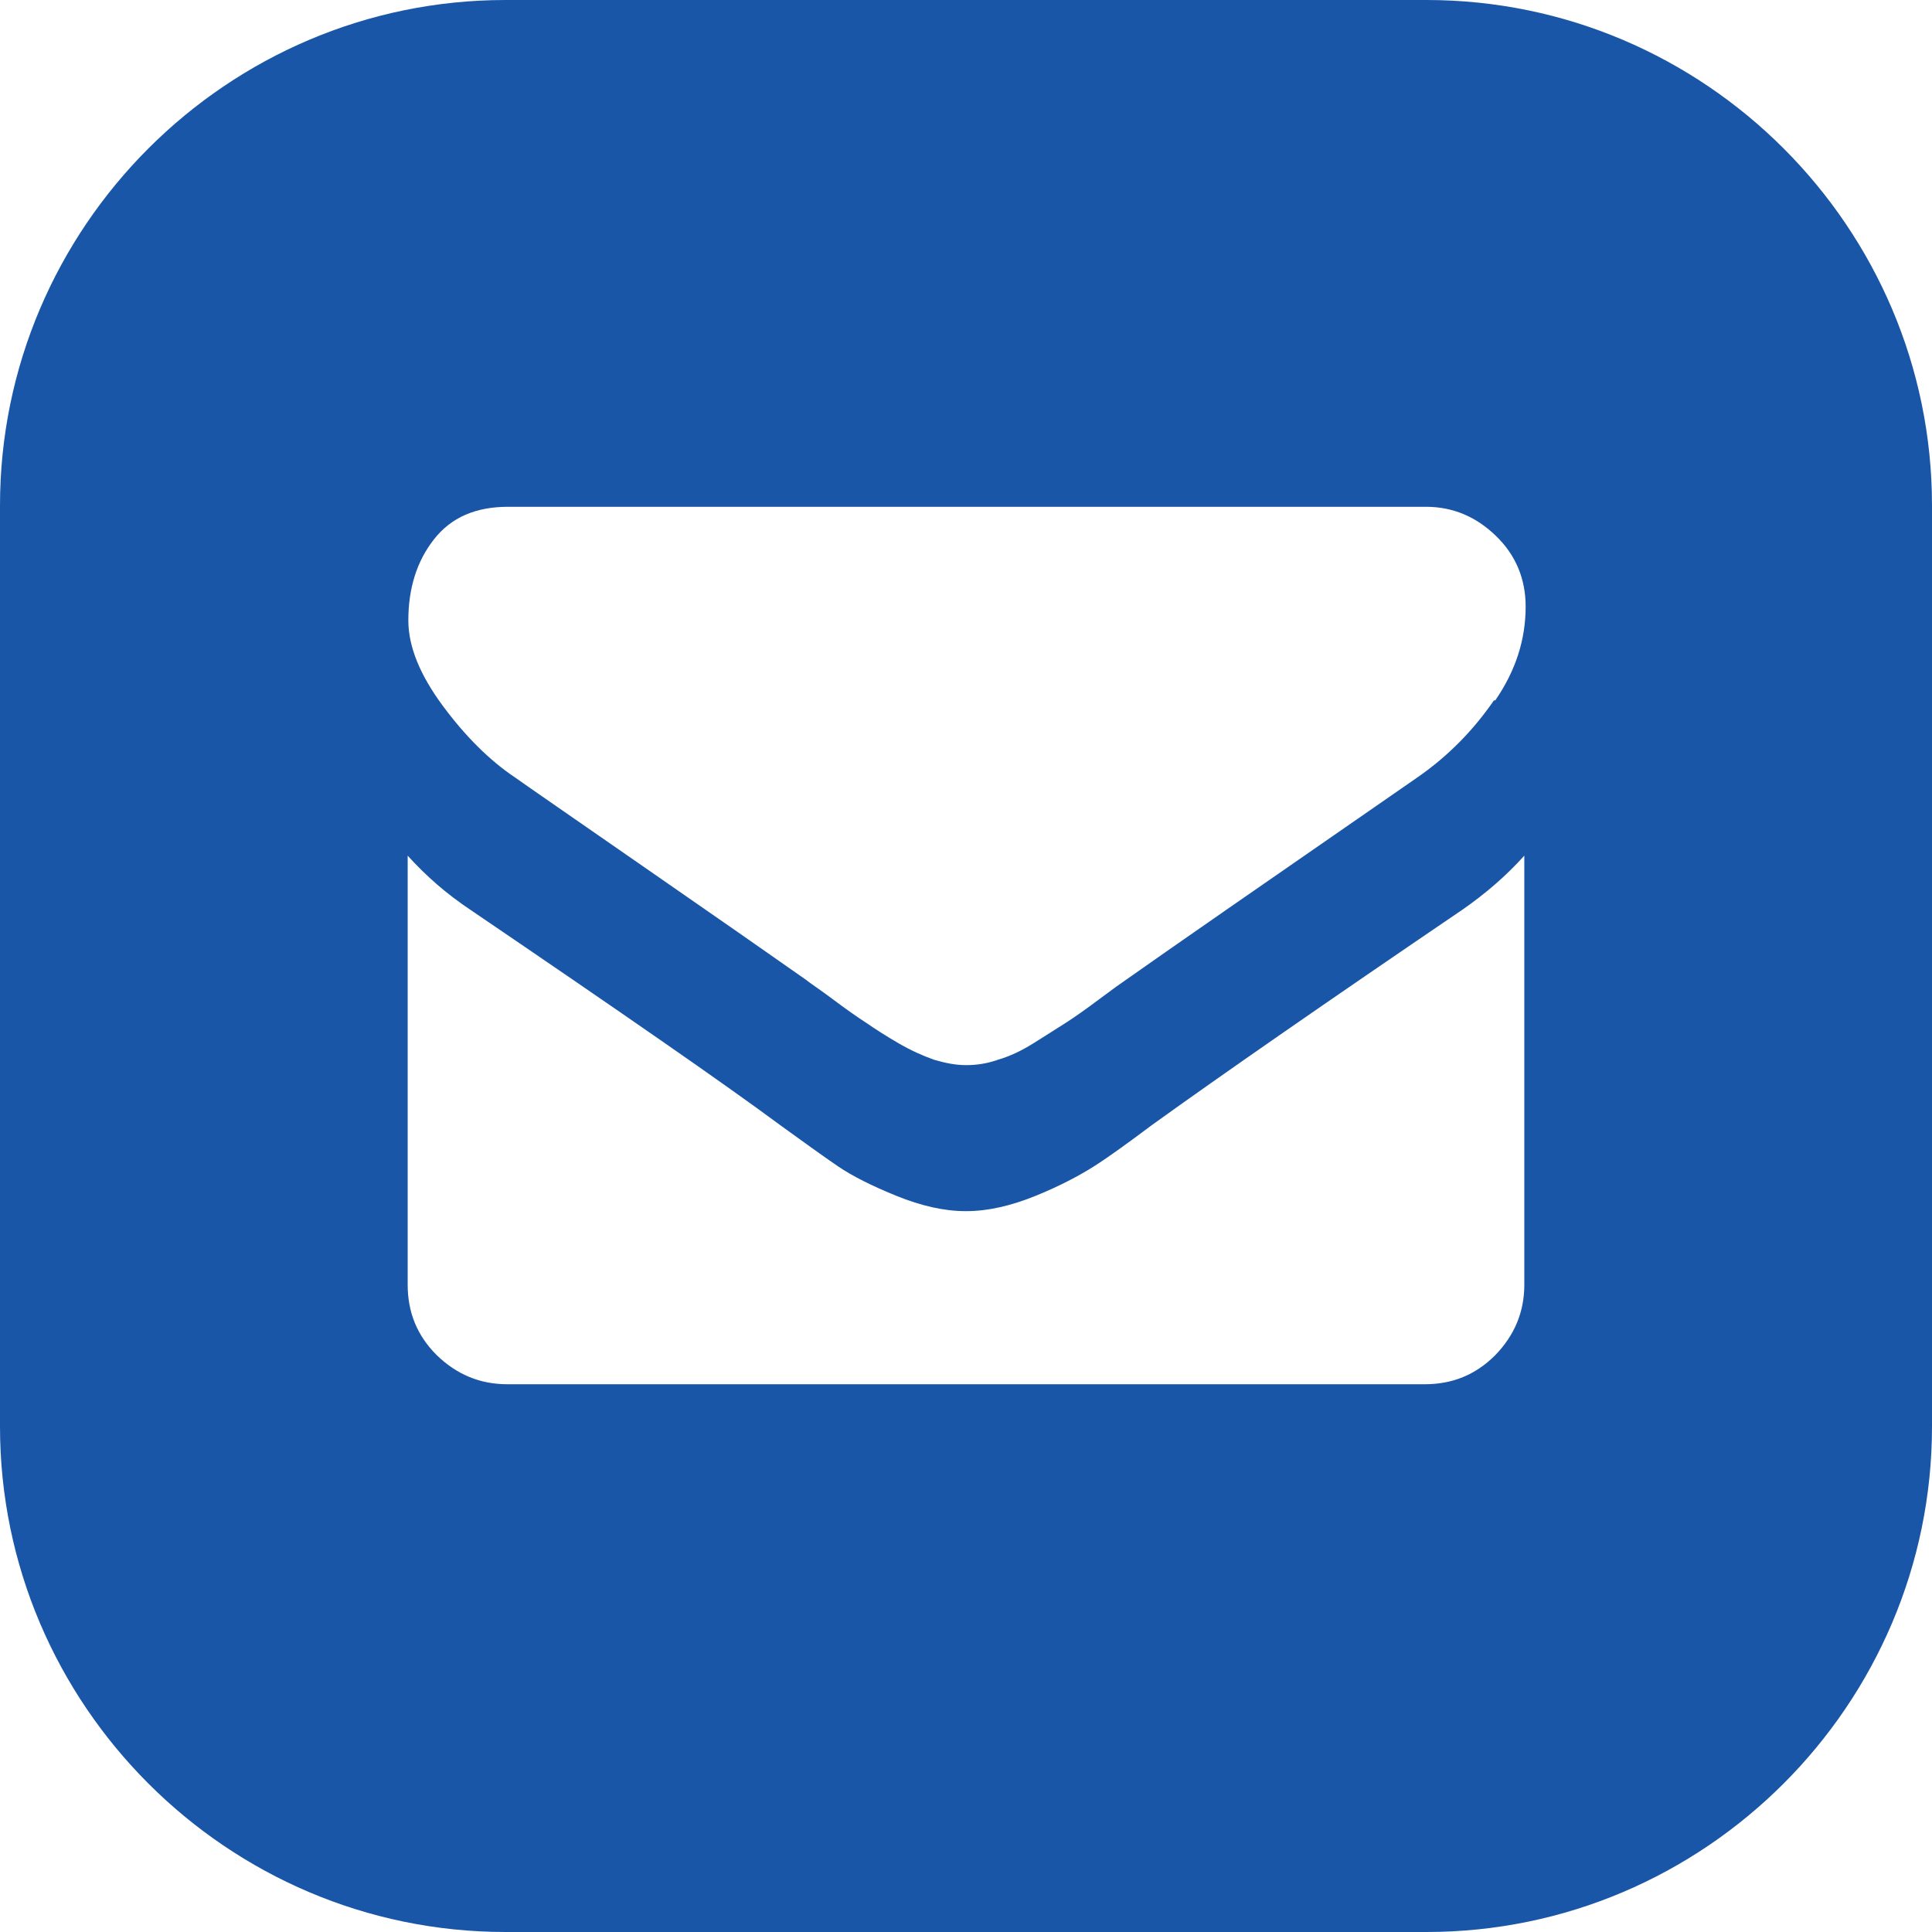 <?xml version="1.0" encoding="UTF-8"?>
<svg id="Layer_2" data-name="Layer 2" xmlns="http://www.w3.org/2000/svg" viewBox="0 0 29.24 29.24">
  <defs>
    <style>
      .cls-1 {
        fill: #1956a7;
      }
    </style>
  </defs>
  <g id="ELEMENTS">
    <path class="cls-1" d="M29.24,7.65c0-4.21-3.44-7.65-7.65-7.65H7.65C3.44,0,0,3.44,0,7.65v13.94c0,4.21,3.44,7.65,7.65,7.65h13.94c4.21,0,7.65-3.44,7.65-7.65V7.65Zm-6.17,11.79c0,.42-.15,.77-.44,1.07-.3,.3-.65,.44-1.07,.44H7.68c-.42,0-.77-.15-1.07-.44-.3-.3-.44-.65-.44-1.07v-6.49c.28,.31,.59,.58,.95,.82,2.28,1.55,3.84,2.63,4.69,3.26,.36,.26,.65,.47,.87,.62,.22,.15,.52,.3,.89,.45,.37,.15,.72,.23,1.04,.23h.02c.32,0,.67-.08,1.04-.23,.37-.15,.67-.31,.89-.45s.51-.35,.87-.62c1.07-.77,2.64-1.86,4.7-3.26,.36-.25,.67-.52,.94-.82v6.49Zm-.46-8.84c-.31,.45-.69,.84-1.15,1.16-2.37,1.64-3.84,2.66-4.42,3.07-.06,.04-.2,.14-.4,.29-.2,.15-.37,.27-.51,.36-.14,.09-.3,.19-.49,.31s-.37,.2-.54,.25c-.17,.06-.33,.08-.47,.08h-.02c-.14,0-.3-.03-.47-.08-.17-.06-.35-.14-.54-.25s-.36-.22-.49-.31c-.14-.09-.31-.21-.51-.36-.2-.15-.34-.24-.4-.29-.57-.4-1.4-.98-2.47-1.72-1.08-.75-1.72-1.19-1.93-1.34-.39-.26-.76-.63-1.1-1.09s-.52-.89-.52-1.29c0-.49,.13-.9,.39-1.23s.63-.49,1.12-.49h13.89c.41,0,.76,.15,1.06,.44s.45,.65,.45,1.07c0,.5-.15,.97-.46,1.42Z"/>
  </g>
</svg>